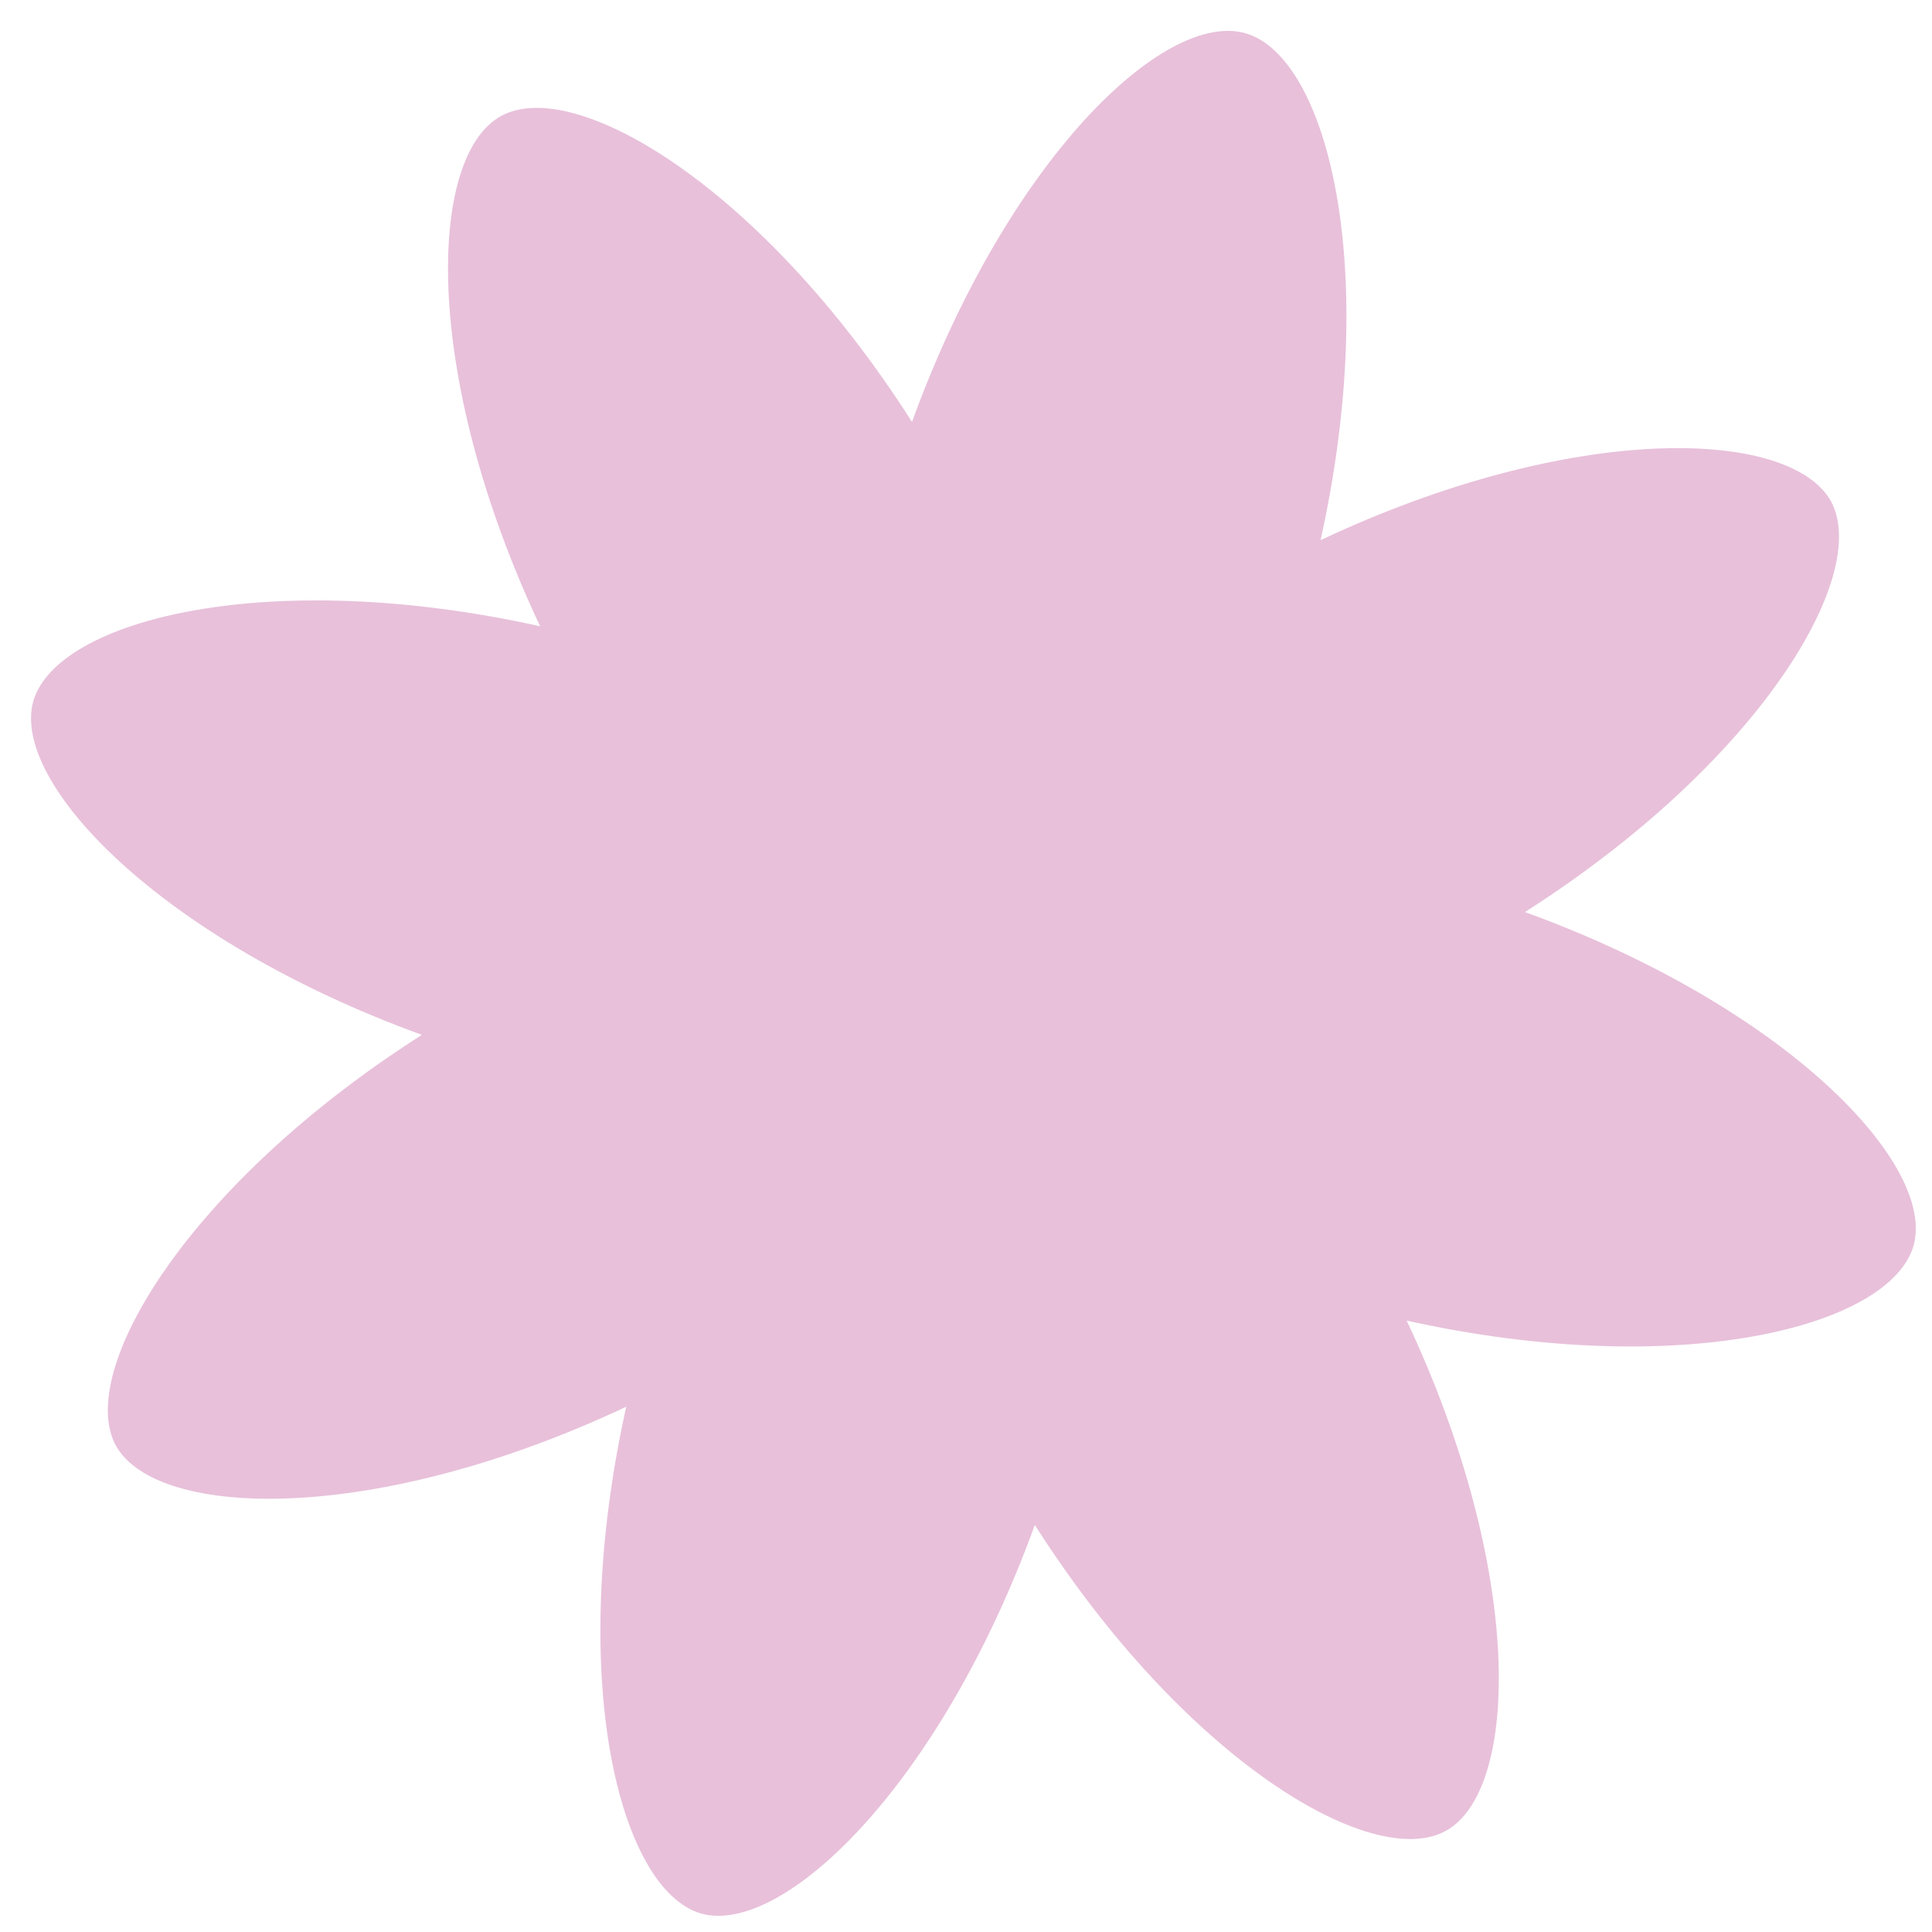 <?xml version="1.0" encoding="UTF-8"?> <svg xmlns="http://www.w3.org/2000/svg" width="53" height="53" viewBox="0 0 53 53" fill="none"><path d="M28.388 41.834C32.483 48.26 37.628 51.331 39.655 50.23C41.683 49.129 41.84 43.126 38.589 36.228C46.036 37.88 51.831 36.418 52.492 34.18C53.125 31.947 48.999 27.622 41.833 25.02C48.259 20.924 51.33 15.78 50.229 13.752C49.1 11.731 43.125 11.567 36.227 14.818C37.879 7.371 36.417 1.577 34.179 0.916C31.94 0.255 27.621 4.409 25.019 11.575C20.924 5.148 15.779 2.078 13.752 3.179C11.724 4.28 11.566 10.283 14.817 17.18C7.37 15.529 1.576 16.99 0.915 19.229C0.282 21.462 4.408 25.787 11.574 28.389C5.147 32.484 2.077 37.629 3.178 39.656C4.306 41.678 10.282 41.841 17.179 38.59C15.528 46.037 16.989 51.832 19.228 52.492C21.461 53.126 25.786 49 28.388 41.834Z" fill="#D382B6" fill-opacity="0.5"></path></svg> 